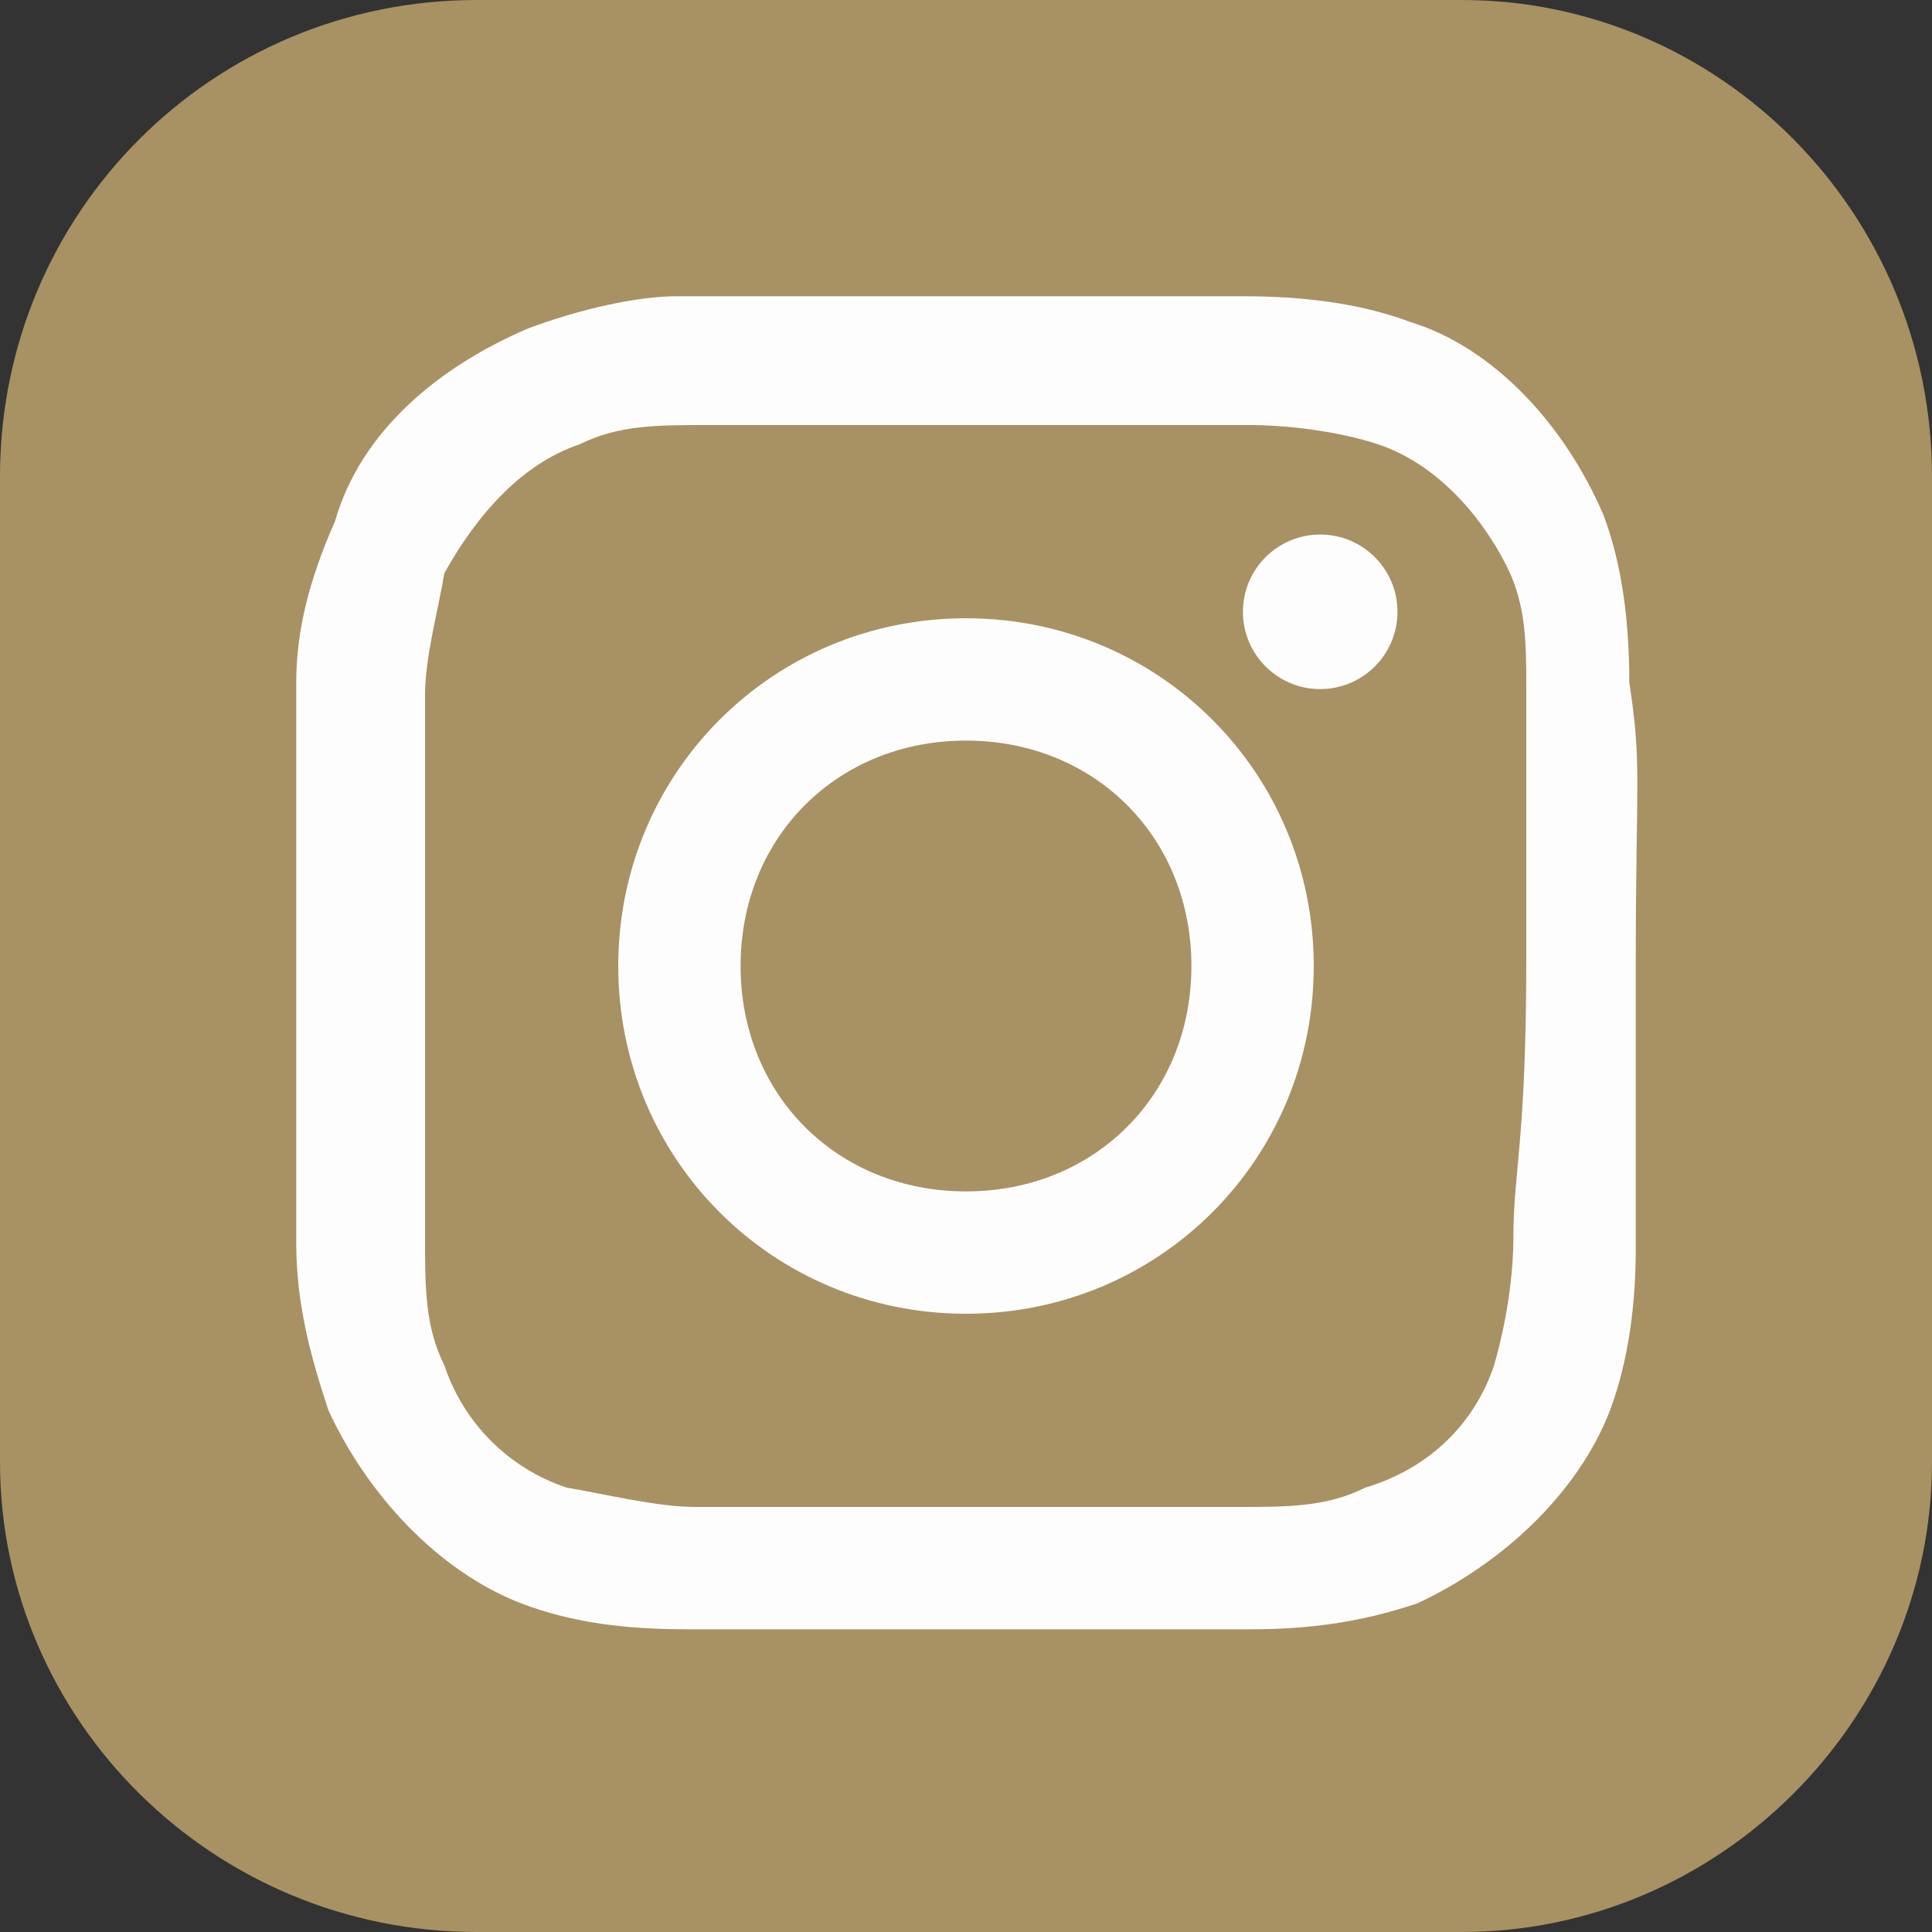 <?xml version="1.0" encoding="utf-8"?>
<!-- Generator: Adobe Illustrator 25.0.0, SVG Export Plug-In . SVG Version: 6.00 Build 0)  -->
<svg version="1.1" id="Layer_1" xmlns="http://www.w3.org/2000/svg" xmlns:xlink="http://www.w3.org/1999/xlink" x="0px" y="0px"
	 viewBox="0 0 30 30" style="enable-background:new 0 0 30 30;" xml:space="preserve">
<rect x="0" y="0" width="30" height="30" fill="#333333" stroke="none"/>
<style type="text/css">
	.st0{fill:#a89163;}
	.st1{fill:#FDFDFD;}
</style>
<g>
	<path class="st0" d="M22.7,30H7.4C3.3,30,0,26.7,0,22.7V7.4C0,3.3,3.3,0,7.4,0h15.3c4,0,7.3,3.3,7.3,7.4v15.3
		C30,26.7,26.7,30,22.7,30z"/>
	<g>
		<path class="st1" d="M15,9.6c-3,0-5.4,2.4-5.4,5.4s2.4,5.4,5.4,5.4s5.4-2.4,5.4-5.4S18,9.6,15,9.6z M15,18.5c-2,0-3.5-1.5-3.5-3.5
			s1.5-3.5,3.5-3.5s3.5,1.5,3.5,3.5S17,18.5,15,18.5z"/>
		<circle class="st1" cx="20.5" cy="9.5" r="1.2"/>
		<path class="st1" d="M25.3,10.6c0-0.9-0.1-1.8-0.4-2.6c-0.6-1.4-1.7-2.6-3-3c-0.8-0.3-1.7-0.4-2.6-0.4c-1,0-1.5,0-4.4,0
			s-3.1,0-4.4,0C9.9,4.6,9,4.8,8.2,5.1c-1.4,0.6-2.6,1.6-3,3C4.8,9,4.6,9.8,4.6,10.6c0,1.1,0,1.5,0,4.4s0,3.2,0,4.3
			c0,0.9,0.2,1.7,0.5,2.6c0.6,1.3,1.7,2.5,3,3c0.8,0.3,1.6,0.4,2.6,0.4c1,0,1.5,0,4.4,0s3.2,0,4.3,0c0.9,0,1.7-0.1,2.6-0.4
			c1.3-0.6,2.5-1.7,3-3c0.3-0.8,0.4-1.7,0.4-2.5c0-1,0-1.5,0-4.4S25.5,11.9,25.3,10.6z M23.5,19.2L23.5,19.2c0,0.6-0.1,1.3-0.3,2
			c-0.3,0.9-1,1.6-2,1.9c-0.6,0.3-1.2,0.3-2,0.3c-1,0-1.3,0-4.2,0s-3.2,0-4.2,0c-0.6,0-1.4-0.2-2-0.3c-0.9-0.3-1.6-1-1.9-1.9
			c-0.3-0.6-0.3-1.2-0.3-2c0-1,0-1.4,0-4.2s0-3.1,0-4.2c0-0.6,0.2-1.3,0.3-1.9C7.4,8,8.1,7.2,9,6.9c0.6-0.3,1.2-0.3,2-0.3
			c1,0,1.3,0,4.2,0s3.2,0,4.2,0c0.6,0,1.4,0.1,2,0.3c0.9,0.3,1.6,1.1,2,1.9c0.3,0.6,0.3,1.2,0.3,1.9c0,1.1,0,1.4,0,4.2
			S23.5,18.2,23.5,19.2z"/>
	</g>
</g>
</svg>
